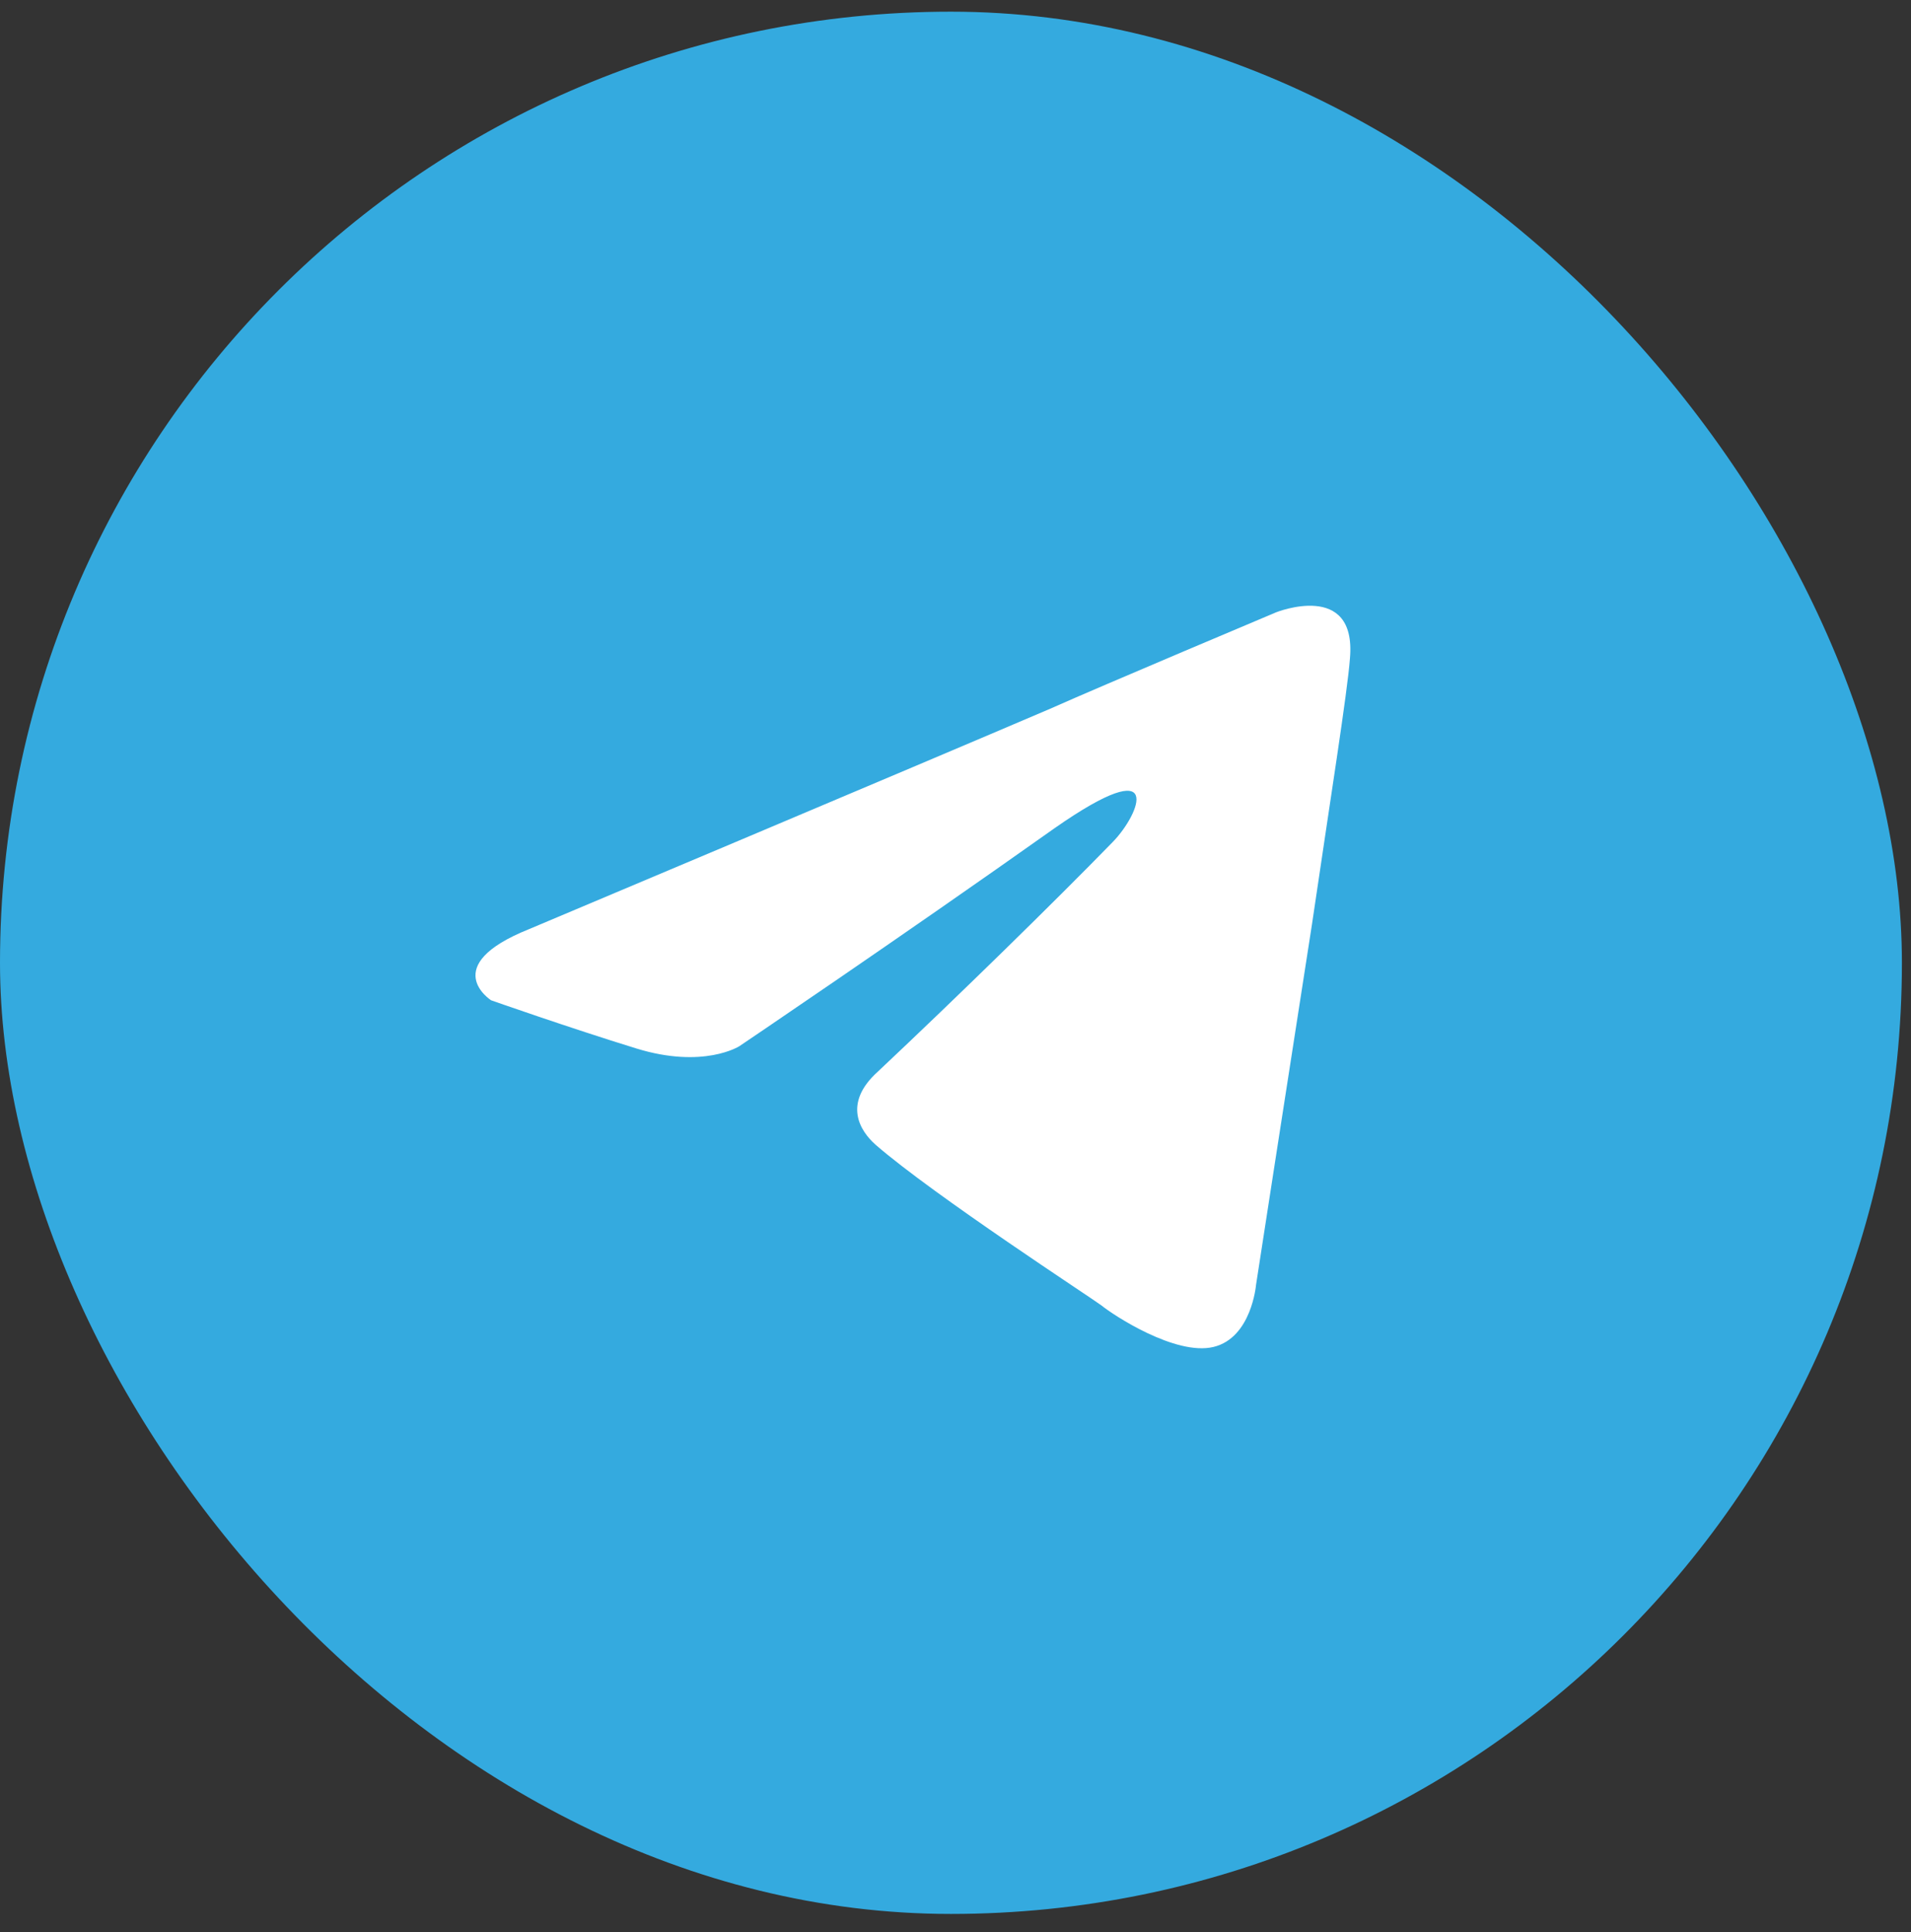 <?xml version="1.0" encoding="UTF-8"?> <svg xmlns="http://www.w3.org/2000/svg" width="92" height="93" viewBox="0 0 92 93" fill="none"><rect x="0" y="0" width="92" height="93" fill="#333333" stroke="none"/><g clip-path="url(#clip0_1002_586)"><rect y="0.562" width="91.562" height="91.562" rx="20" fill="#34AADF"></rect><path d="M25.473 44.721C25.473 44.721 44.101 36.876 50.561 34.113C53.038 33.008 61.437 29.472 61.437 29.472C61.437 29.472 65.313 27.925 64.99 31.682C64.882 33.229 64.021 38.644 63.16 44.501C61.867 52.788 60.468 61.85 60.468 61.85C60.468 61.85 60.252 64.391 58.422 64.833C56.591 65.275 53.576 63.286 53.038 62.844C52.607 62.513 44.962 57.54 42.163 55.109C41.409 54.446 40.547 53.12 42.27 51.573C46.147 47.926 50.777 43.395 53.576 40.522C54.868 39.196 56.16 36.102 50.777 39.859C43.132 45.274 35.594 50.357 35.594 50.357C35.594 50.357 33.871 51.462 30.641 50.468C27.411 49.473 23.642 48.147 23.642 48.147C23.642 48.147 21.058 46.49 25.473 44.721Z" fill="white"></path></g><defs><clipPath id="clip0_1002_586"><rect y="0.562" width="91.562" height="91.562" rx="45.781" fill="white"></rect></clipPath></defs></svg> 